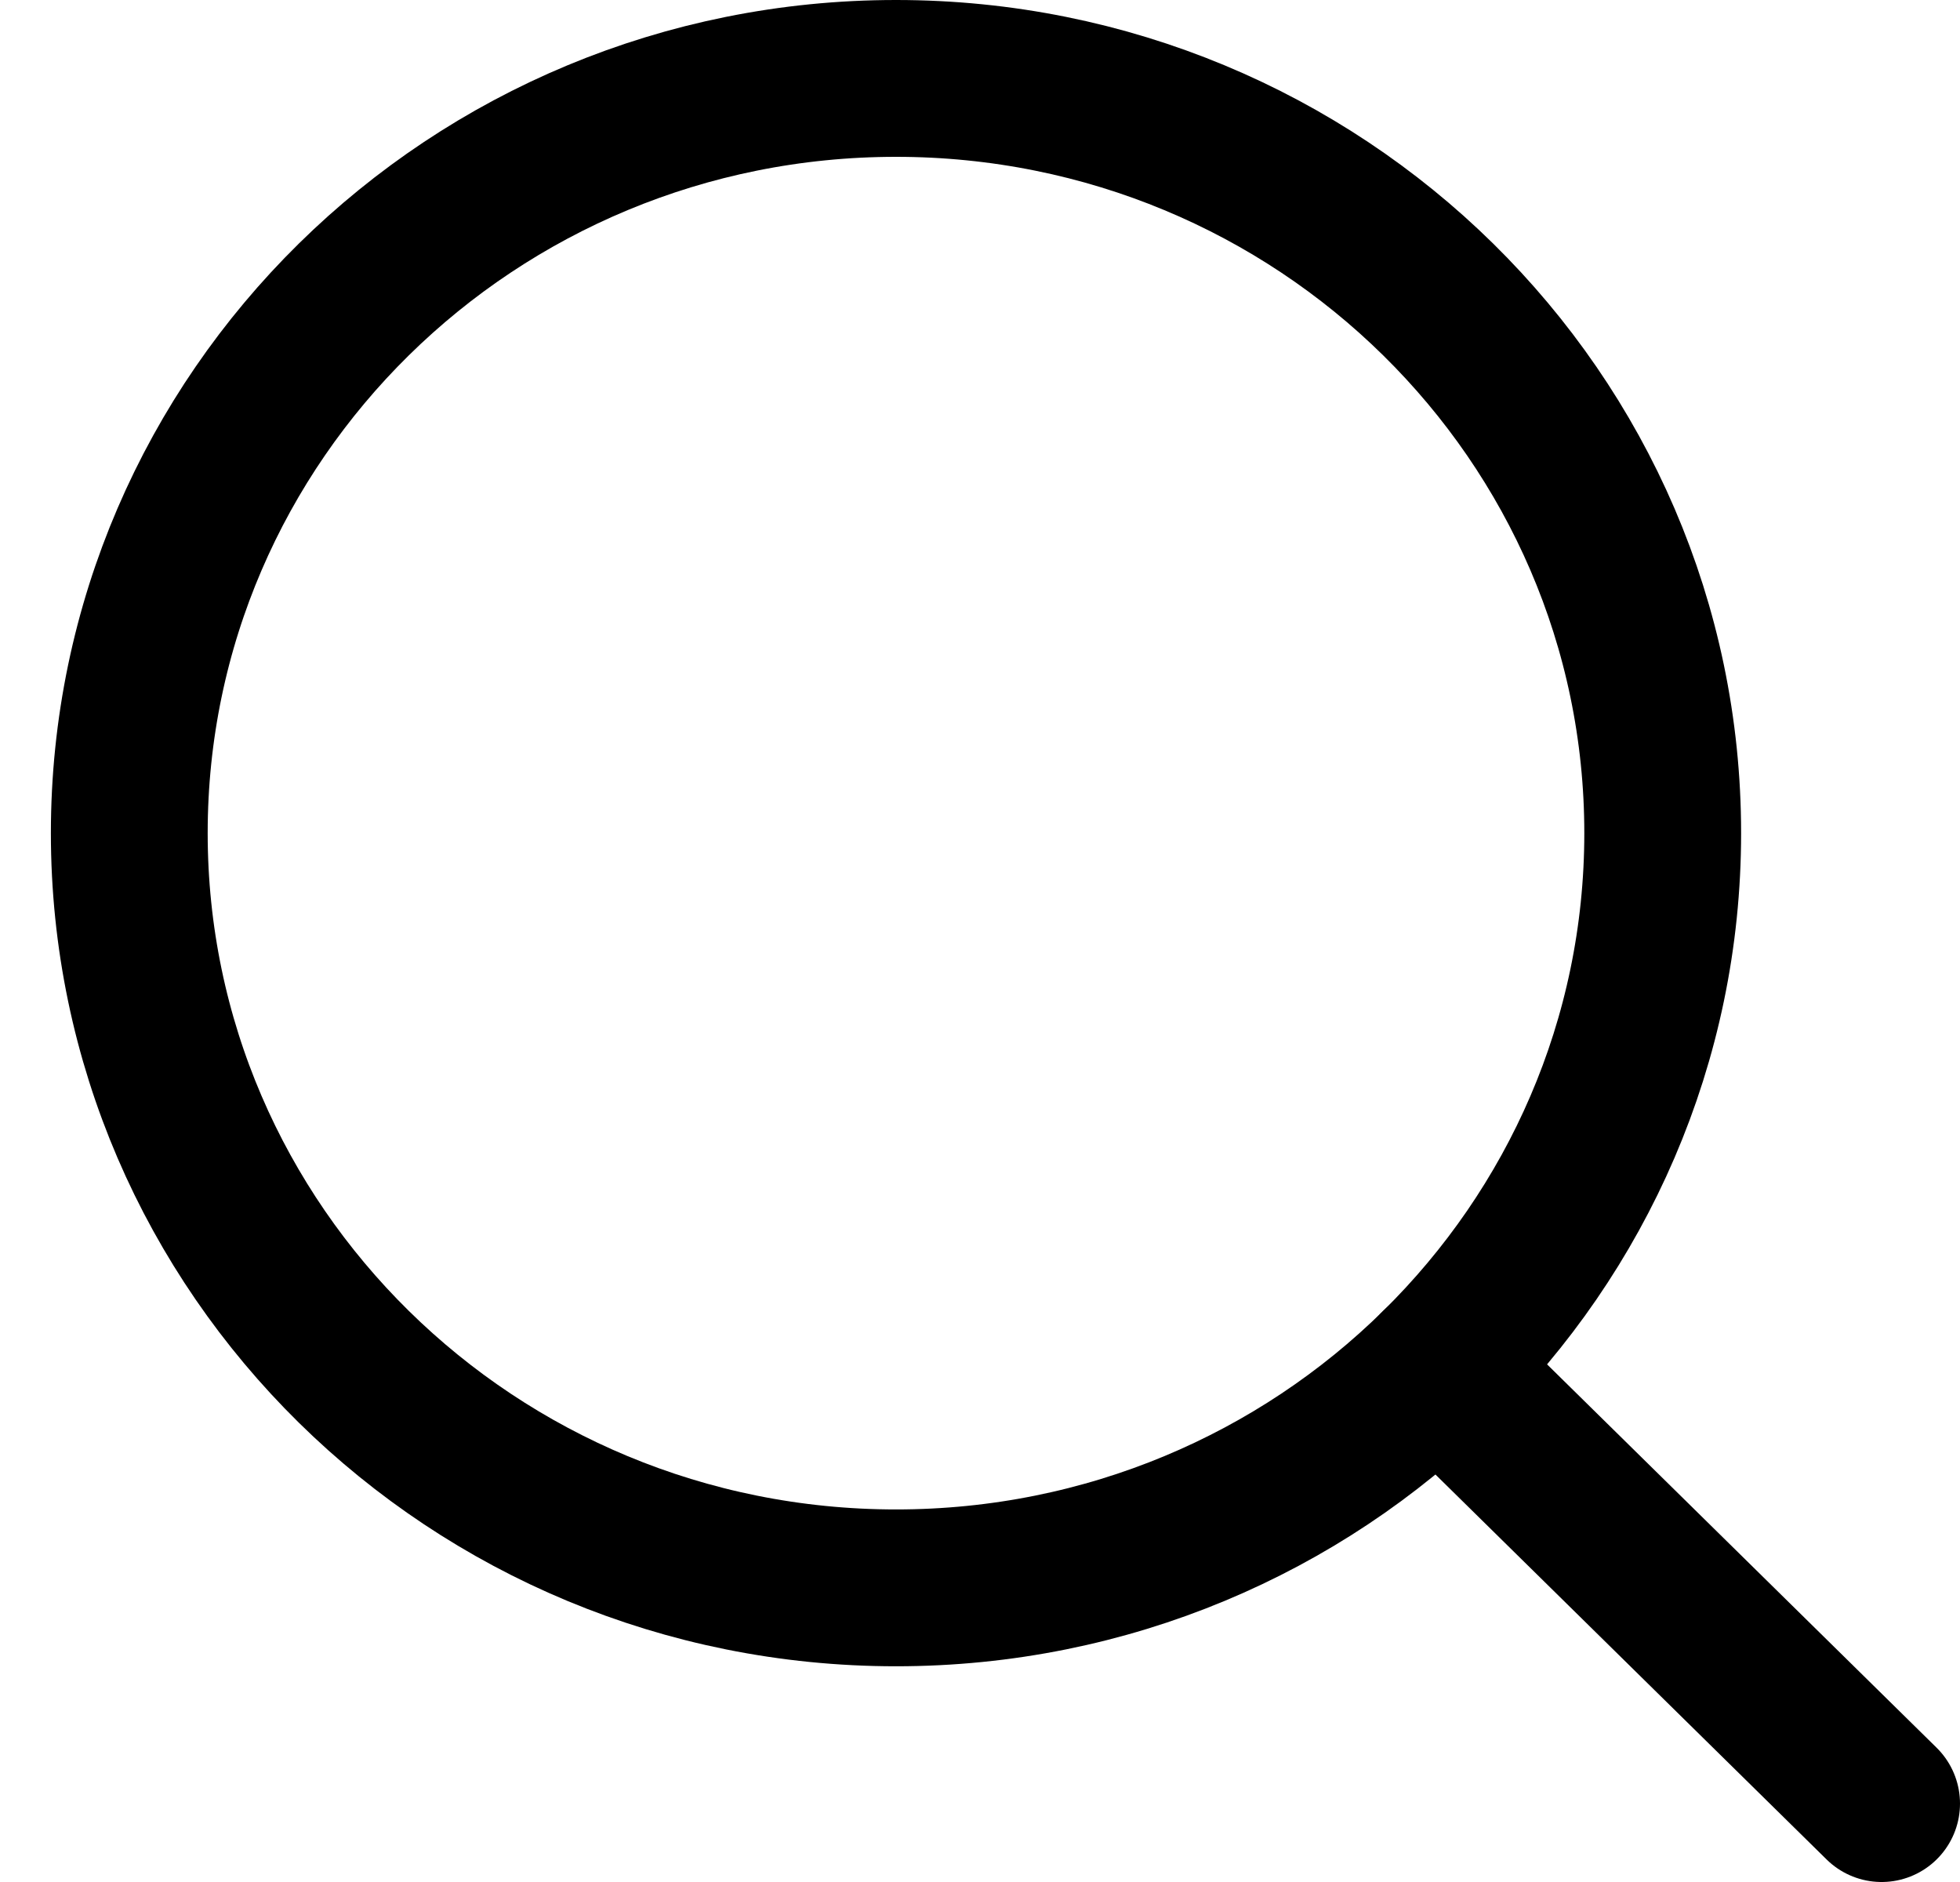 <svg width="25" height="24" viewBox="0 0 25 24" fill="none" xmlns="http://www.w3.org/2000/svg">
<path d="M11.429 20.249C16.83 20.249 21.208 15.94 21.208 10.624C21.208 5.309 16.83 1 11.429 1C6.027 1 1.649 5.309 1.649 10.624C1.649 15.94 6.027 20.249 11.429 20.249Z" stroke="#000000" stroke-width="2" stroke-linecap="round" stroke-linejoin="round"/>
<path d="M18.341 17.432L24 23" stroke="#000000" stroke-width="2" stroke-linecap="round" stroke-linejoin="round"/>
</svg>
